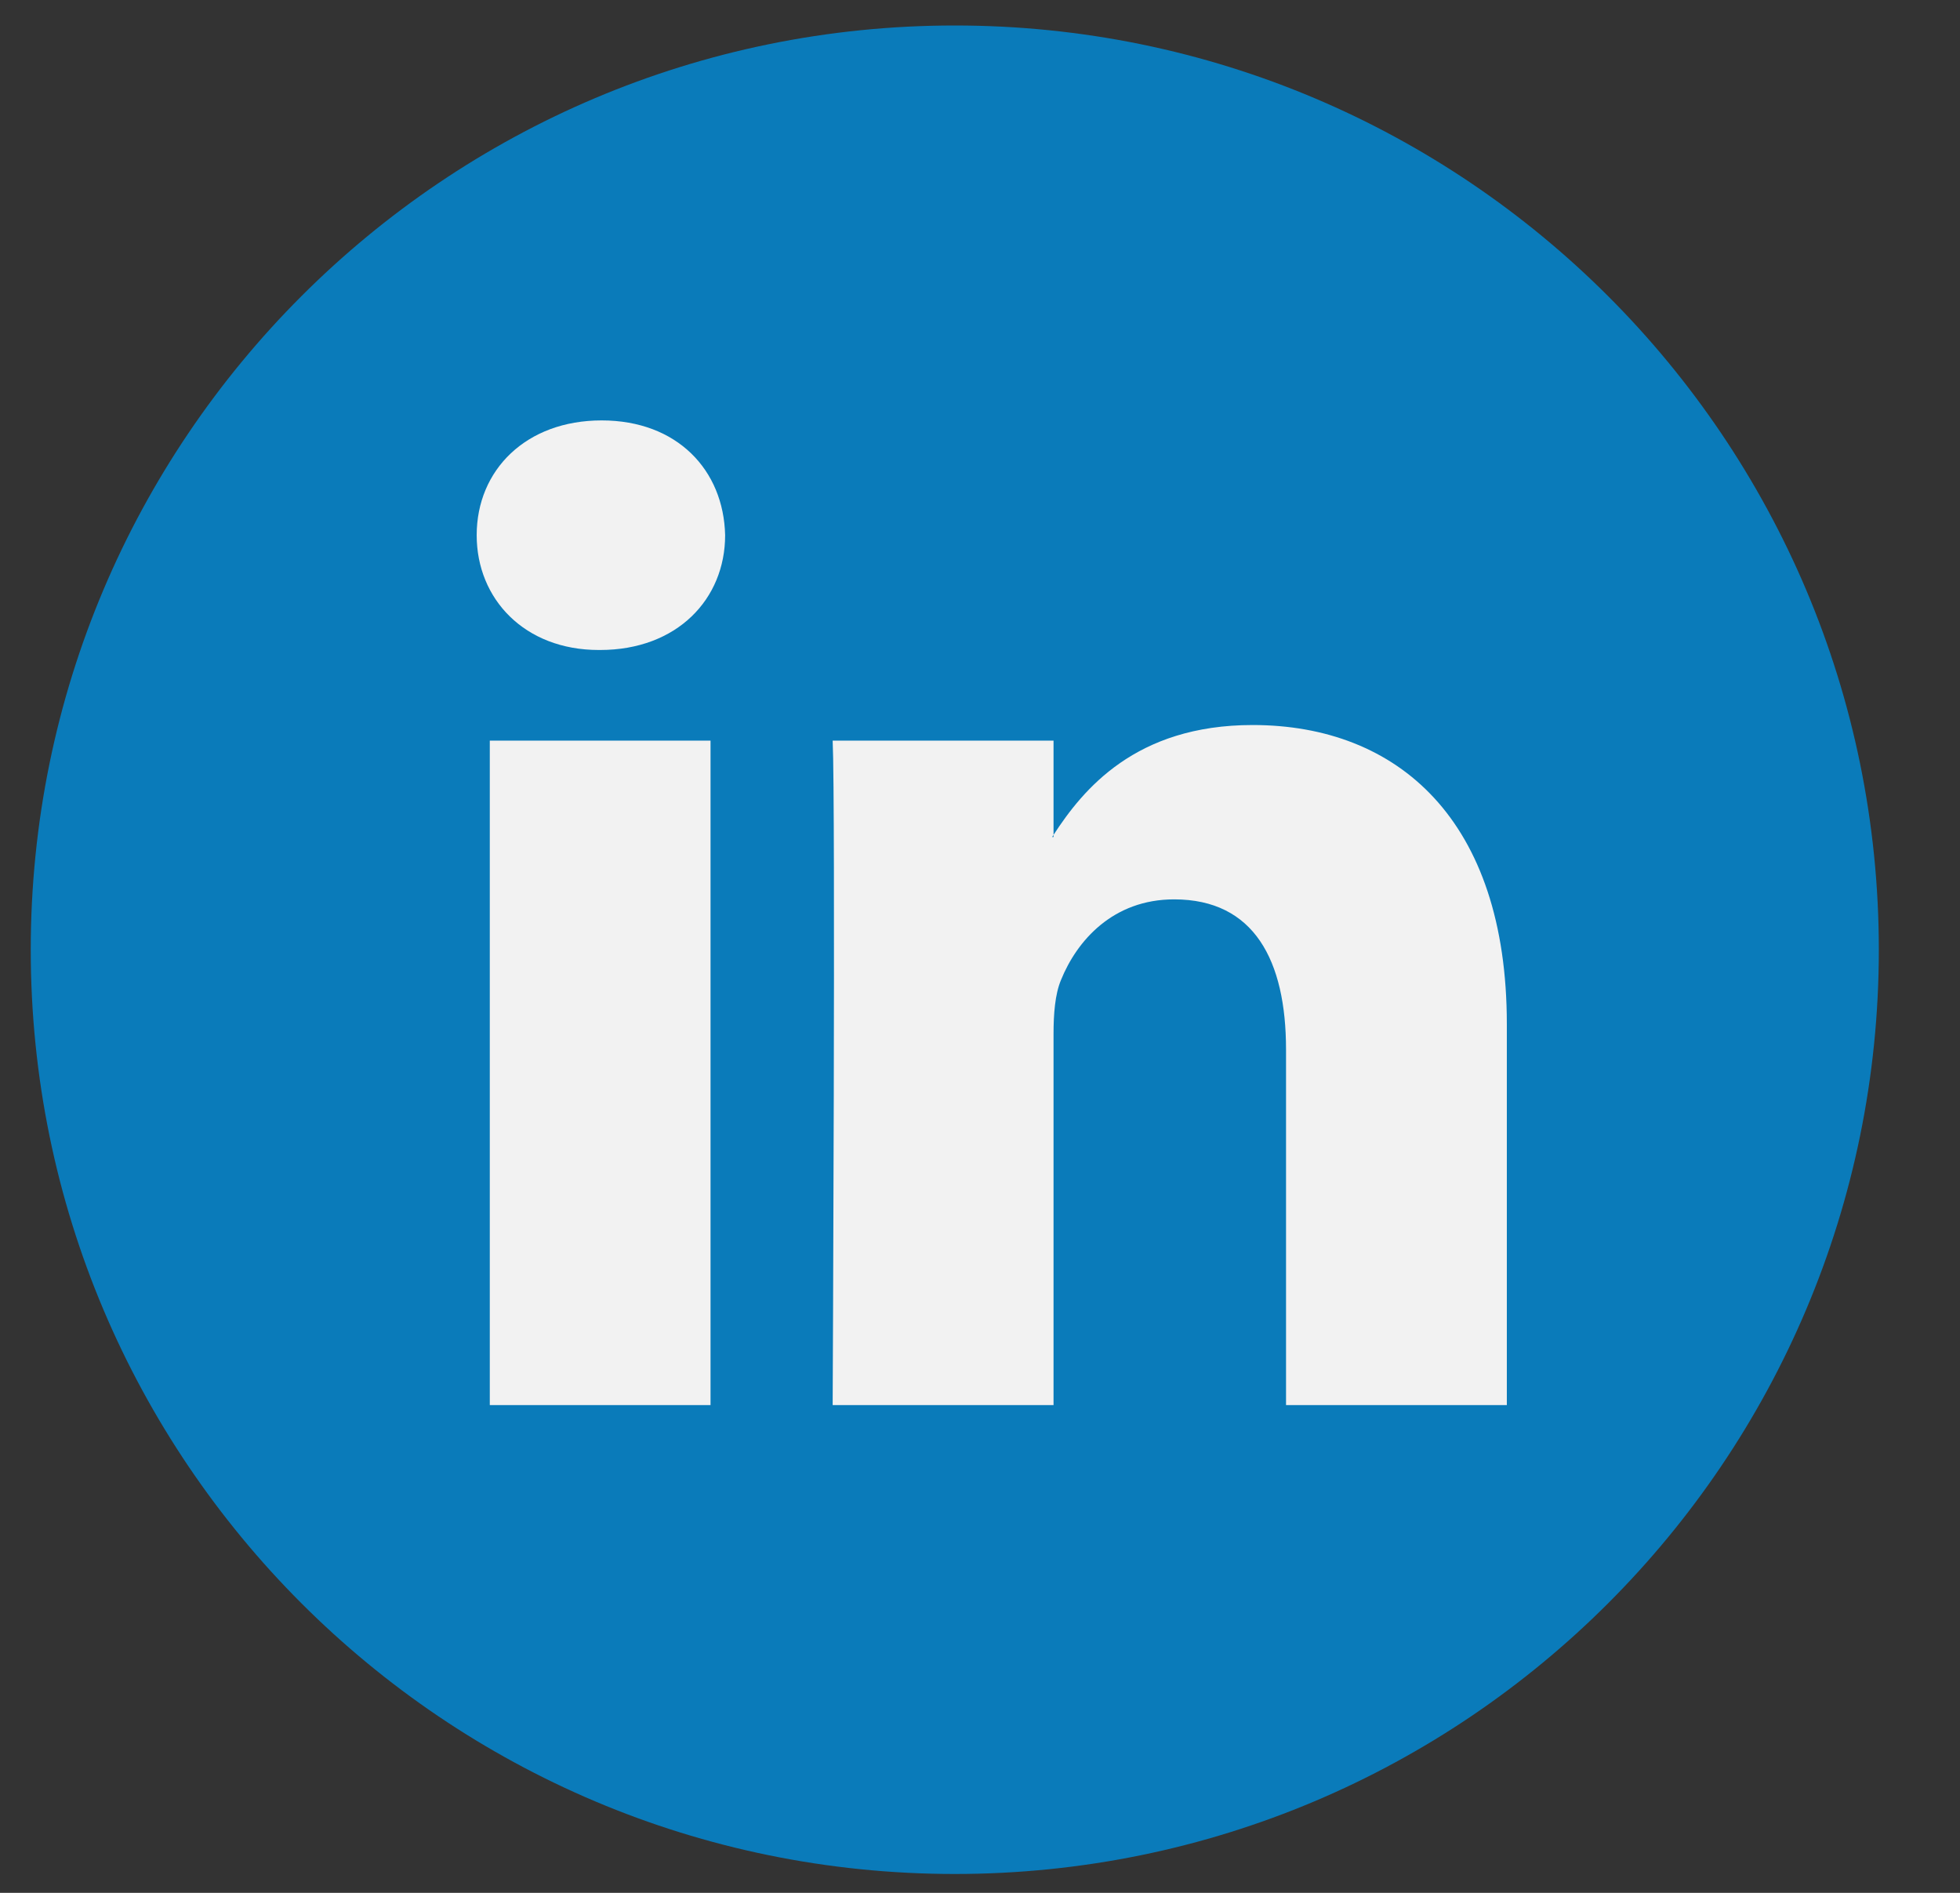 <svg width="29" height="28" viewBox="0 0 29 28" fill="none" xmlns="http://www.w3.org/2000/svg">
<rect x="0" y="0" width="29" height="28" fill="#333333" stroke="none"/>
<g clip-path="url(#clip0_2663_7384)">
<path d="M27.799 14.049C27.799 21.599 21.677 27.721 14.127 27.721C6.576 27.721 0.455 21.599 0.455 14.049C0.455 6.498 6.576 0.377 14.127 0.377C21.677 0.377 27.799 6.498 27.799 14.049Z" fill="#0A7BBA"/>
<path d="M22.295 15.149V20.785H19.028V15.527C19.028 14.206 18.556 13.304 17.372 13.304C16.47 13.304 15.934 13.912 15.697 14.5C15.61 14.709 15.588 15.001 15.588 15.296V20.785H12.32C12.32 20.785 12.364 11.878 12.32 10.956H15.588V12.35C15.583 12.36 15.573 12.371 15.567 12.382H15.588V12.35C16.023 11.681 16.798 10.725 18.534 10.725C20.684 10.725 22.295 12.131 22.295 15.149ZM8.902 6.219C7.783 6.219 7.053 6.953 7.053 7.917C7.053 8.861 7.762 9.615 8.859 9.615H8.879C10.019 9.615 10.729 8.861 10.729 7.917C10.707 6.953 10.019 6.219 8.902 6.219ZM7.247 20.785H10.513V10.956H7.247V20.785Z" fill="#F2F2F2"/>
</g>
<defs>
<clipPath id="clip0_2663_7384">
<rect width="28" height="28" fill="white" transform="translate(0.125)"/>
</clipPath>
</defs>
</svg>

